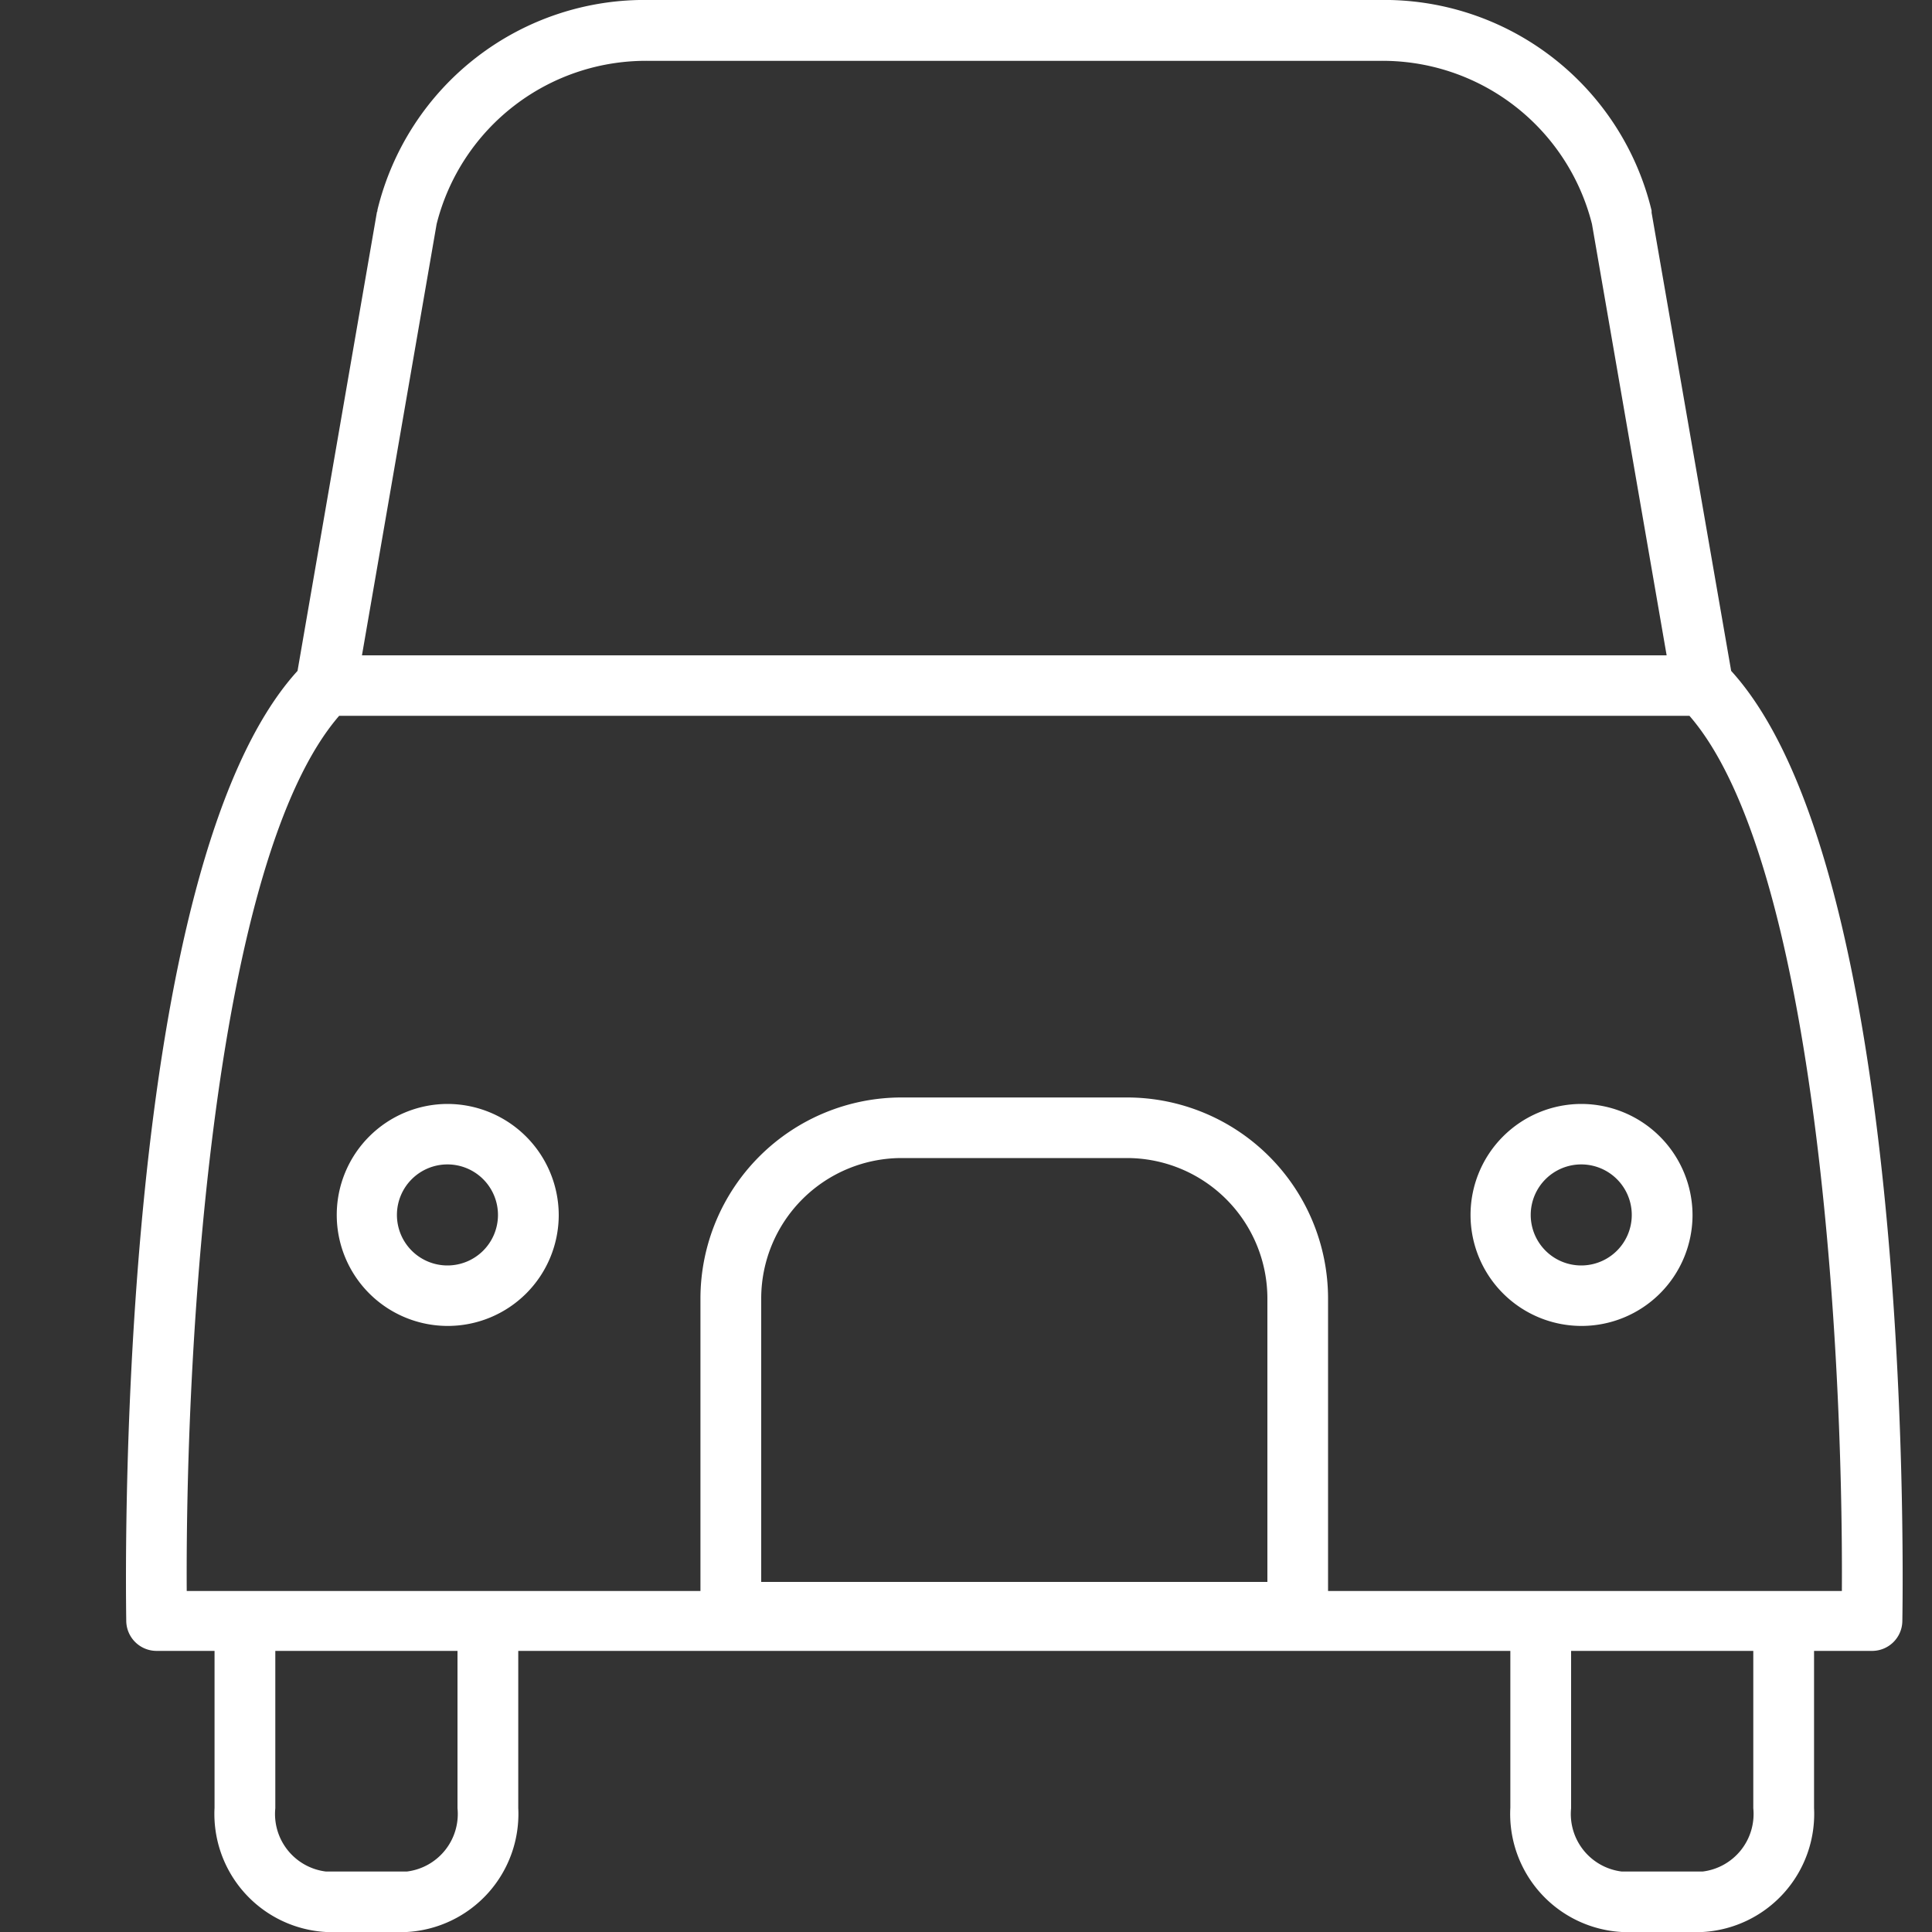 <svg id="icn_car01.svg" xmlns="http://www.w3.org/2000/svg" width="20" height="20" viewBox="0 0 20 20">
  <rect x="0" y="0" width="20" height="20" fill="#333333" stroke="none"/>
  <defs>
    <style>
      .cls-1, .cls-2 {
        fill: #fff;
      }

      .cls-1 {
        fill-opacity: 0;
      }

      .cls-2 {
        fill-rule: evenodd;
      }
    </style>
  </defs>
  <rect id="長方形_734" data-name="長方形 734" class="cls-1" width="20" height="20"/>
  <path id="シェイプ_1307" data-name="シェイプ 1307" class="cls-2" d="M210.631,872.428a1.149,1.149,0,1,0,1.153,1.15A1.153,1.153,0,0,0,210.631,872.428Zm0,1.672a0.523,0.523,0,1,1,.524-0.522A0.523,0.523,0,0,1,210.631,874.1Zm11.737-1.672a1.149,1.149,0,1,0,1.153,1.15A1.153,1.153,0,0,0,222.368,872.428Zm0,1.672a0.523,0.523,0,1,1,.524-0.522A0.523,0.523,0,0,1,222.368,874.1Zm0.729-10.9a0.191,0.191,0,0,0,0-.021A2.847,2.847,0,0,0,220.272,861h-7.545a2.846,2.846,0,0,0-2.82,2.174c0,0.007,0,.015-0.005.021l-0.822,4.75c-1.84,2.022-1.785,9.034-1.773,9.836a0.314,0.314,0,0,0,.314.309h0.6v1.623A1.224,1.224,0,0,0,209.374,881h0.838a1.224,1.224,0,0,0,1.153-1.283V878.09h10.27v1.623A1.224,1.224,0,0,0,222.788,881h0.838a1.224,1.224,0,0,0,1.153-1.283V878.09h0.6a0.313,0.313,0,0,0,.314-0.309c0.013-.8.068-7.814-1.772-9.836Zm-12.577.119a2.235,2.235,0,0,1,2.207-1.689h7.545a2.236,2.236,0,0,1,2.208,1.689l0.773,4.465H209.747Zm0.216,16.4a0.6,0.6,0,0,1-.524.655h-0.838a0.6,0.6,0,0,1-.524-0.655V878.09h1.886v1.623Zm3.144-2.343v-2.937a1.455,1.455,0,0,1,1.455-1.451h2.33a1.455,1.455,0,0,1,1.455,1.451v2.937h-5.24Zm10.27,2.343a0.6,0.6,0,0,1-.524.655h-0.838a0.6,0.6,0,0,1-.524-0.655V878.09h1.886v1.623Zm0.917-2.249h-5.319v-3.031a2.082,2.082,0,0,0-2.083-2.078h-2.33a2.083,2.083,0,0,0-2.084,2.078v3.031h-5.318c-0.015-2.685.294-7.577,1.578-9.06h13.978C224.773,869.887,225.082,874.779,225.067,877.464Z" transform="translate(-206 -861)"/>
</svg>
